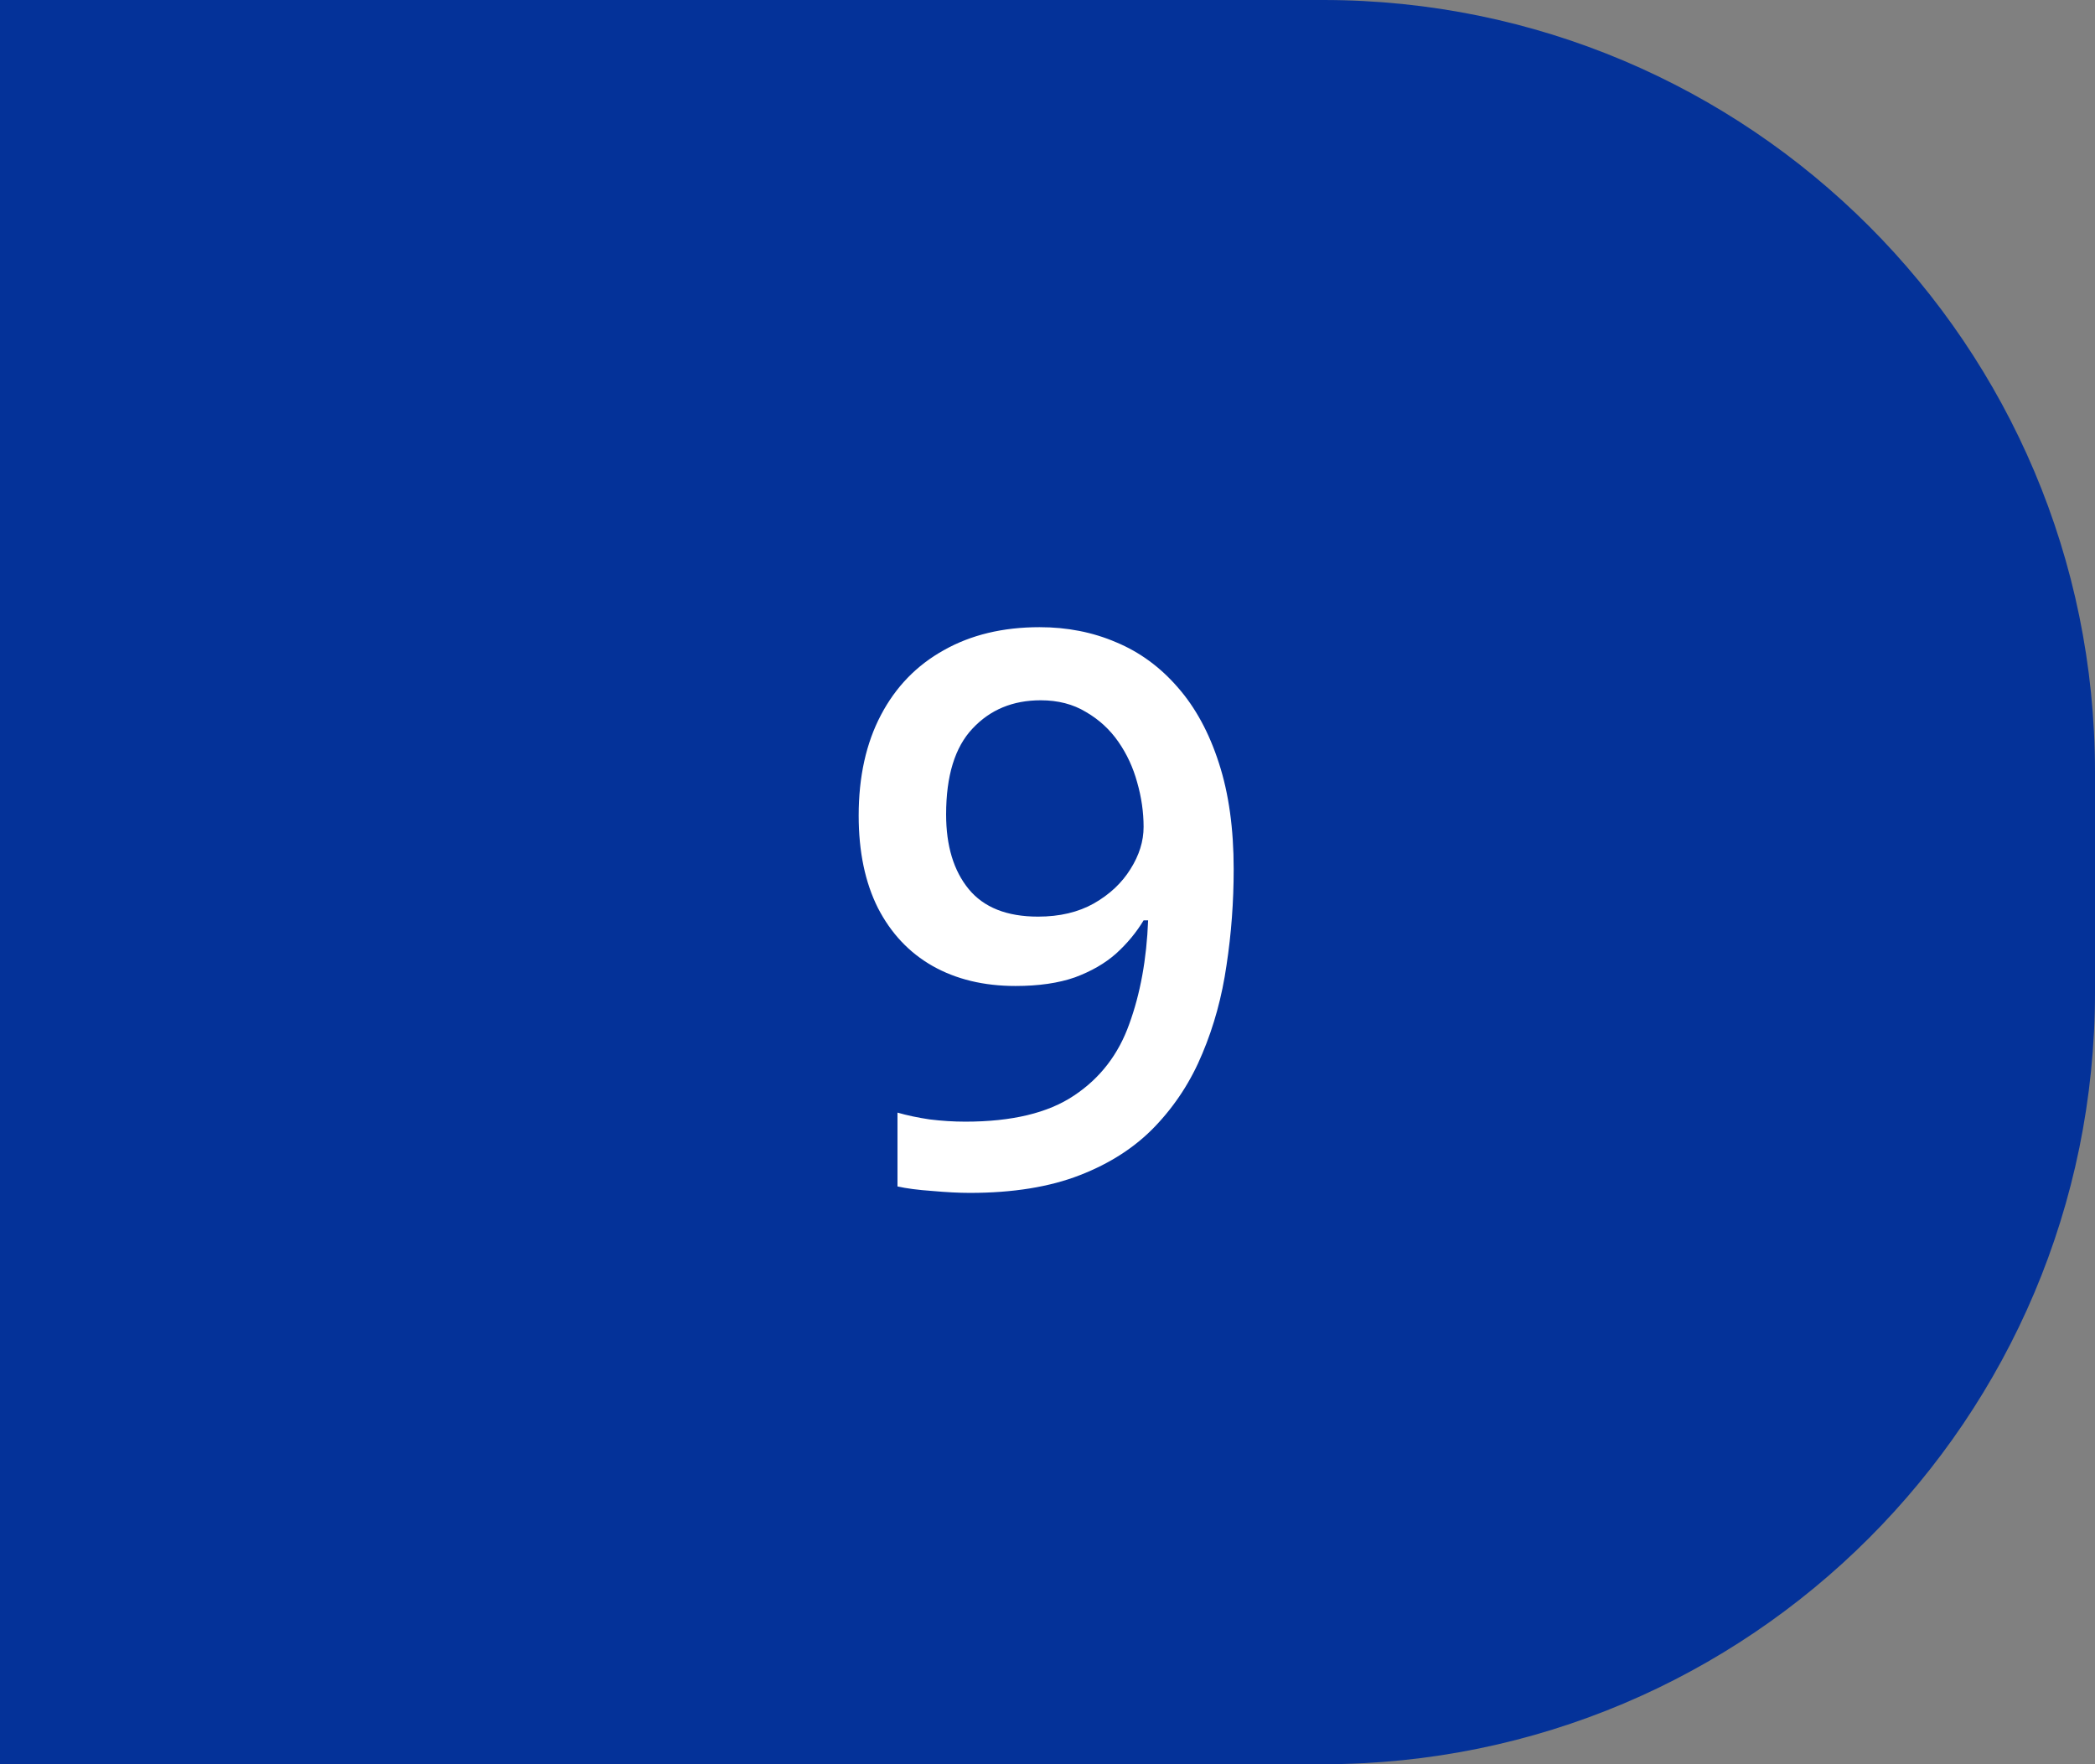 <svg xmlns="http://www.w3.org/2000/svg" width="38" height="32" viewBox="0 0 38 32" fill="none"><rect x="0" y="0" width="38" height="32" fill="#808080" stroke="none"/><path d="M0 0H24C31.732 0 38 6.268 38 14V18C38 25.732 31.732 32 24 32H0V0Z" fill="#043299"></path><path d="M22.377 15.765C22.377 16.357 22.334 16.938 22.247 17.508C22.165 18.078 22.019 18.611 21.81 19.107C21.605 19.604 21.32 20.044 20.955 20.427C20.595 20.805 20.139 21.101 19.588 21.315C19.037 21.53 18.371 21.637 17.592 21.637C17.396 21.637 17.168 21.625 16.908 21.602C16.653 21.584 16.443 21.557 16.279 21.52V20.181C16.453 20.231 16.646 20.272 16.86 20.304C17.079 20.331 17.296 20.345 17.51 20.345C18.353 20.345 19.009 20.188 19.479 19.873C19.953 19.559 20.287 19.126 20.483 18.574C20.684 18.023 20.798 17.396 20.825 16.694H20.743C20.611 16.913 20.445 17.114 20.244 17.296C20.044 17.474 19.795 17.617 19.499 17.727C19.203 17.831 18.843 17.884 18.419 17.884C17.845 17.884 17.343 17.763 16.915 17.521C16.491 17.28 16.161 16.929 15.924 16.469C15.691 16.004 15.575 15.446 15.575 14.794C15.575 14.088 15.71 13.479 15.979 12.969C16.247 12.458 16.628 12.066 17.12 11.793C17.612 11.515 18.191 11.376 18.856 11.376C19.358 11.376 19.82 11.467 20.244 11.649C20.672 11.827 21.046 12.101 21.365 12.47C21.684 12.834 21.933 13.292 22.11 13.844C22.288 14.391 22.377 15.031 22.377 15.765ZM18.877 12.702C18.371 12.702 17.959 12.873 17.64 13.215C17.321 13.552 17.161 14.072 17.161 14.773C17.161 15.343 17.298 15.794 17.571 16.127C17.845 16.46 18.264 16.626 18.829 16.626C19.221 16.626 19.558 16.546 19.841 16.387C20.128 16.223 20.349 16.015 20.504 15.765C20.663 15.514 20.743 15.259 20.743 14.999C20.743 14.73 20.704 14.461 20.627 14.192C20.554 13.924 20.44 13.677 20.285 13.454C20.13 13.231 19.934 13.051 19.697 12.914C19.465 12.773 19.191 12.702 18.877 12.702Z" fill="white"></path></svg>